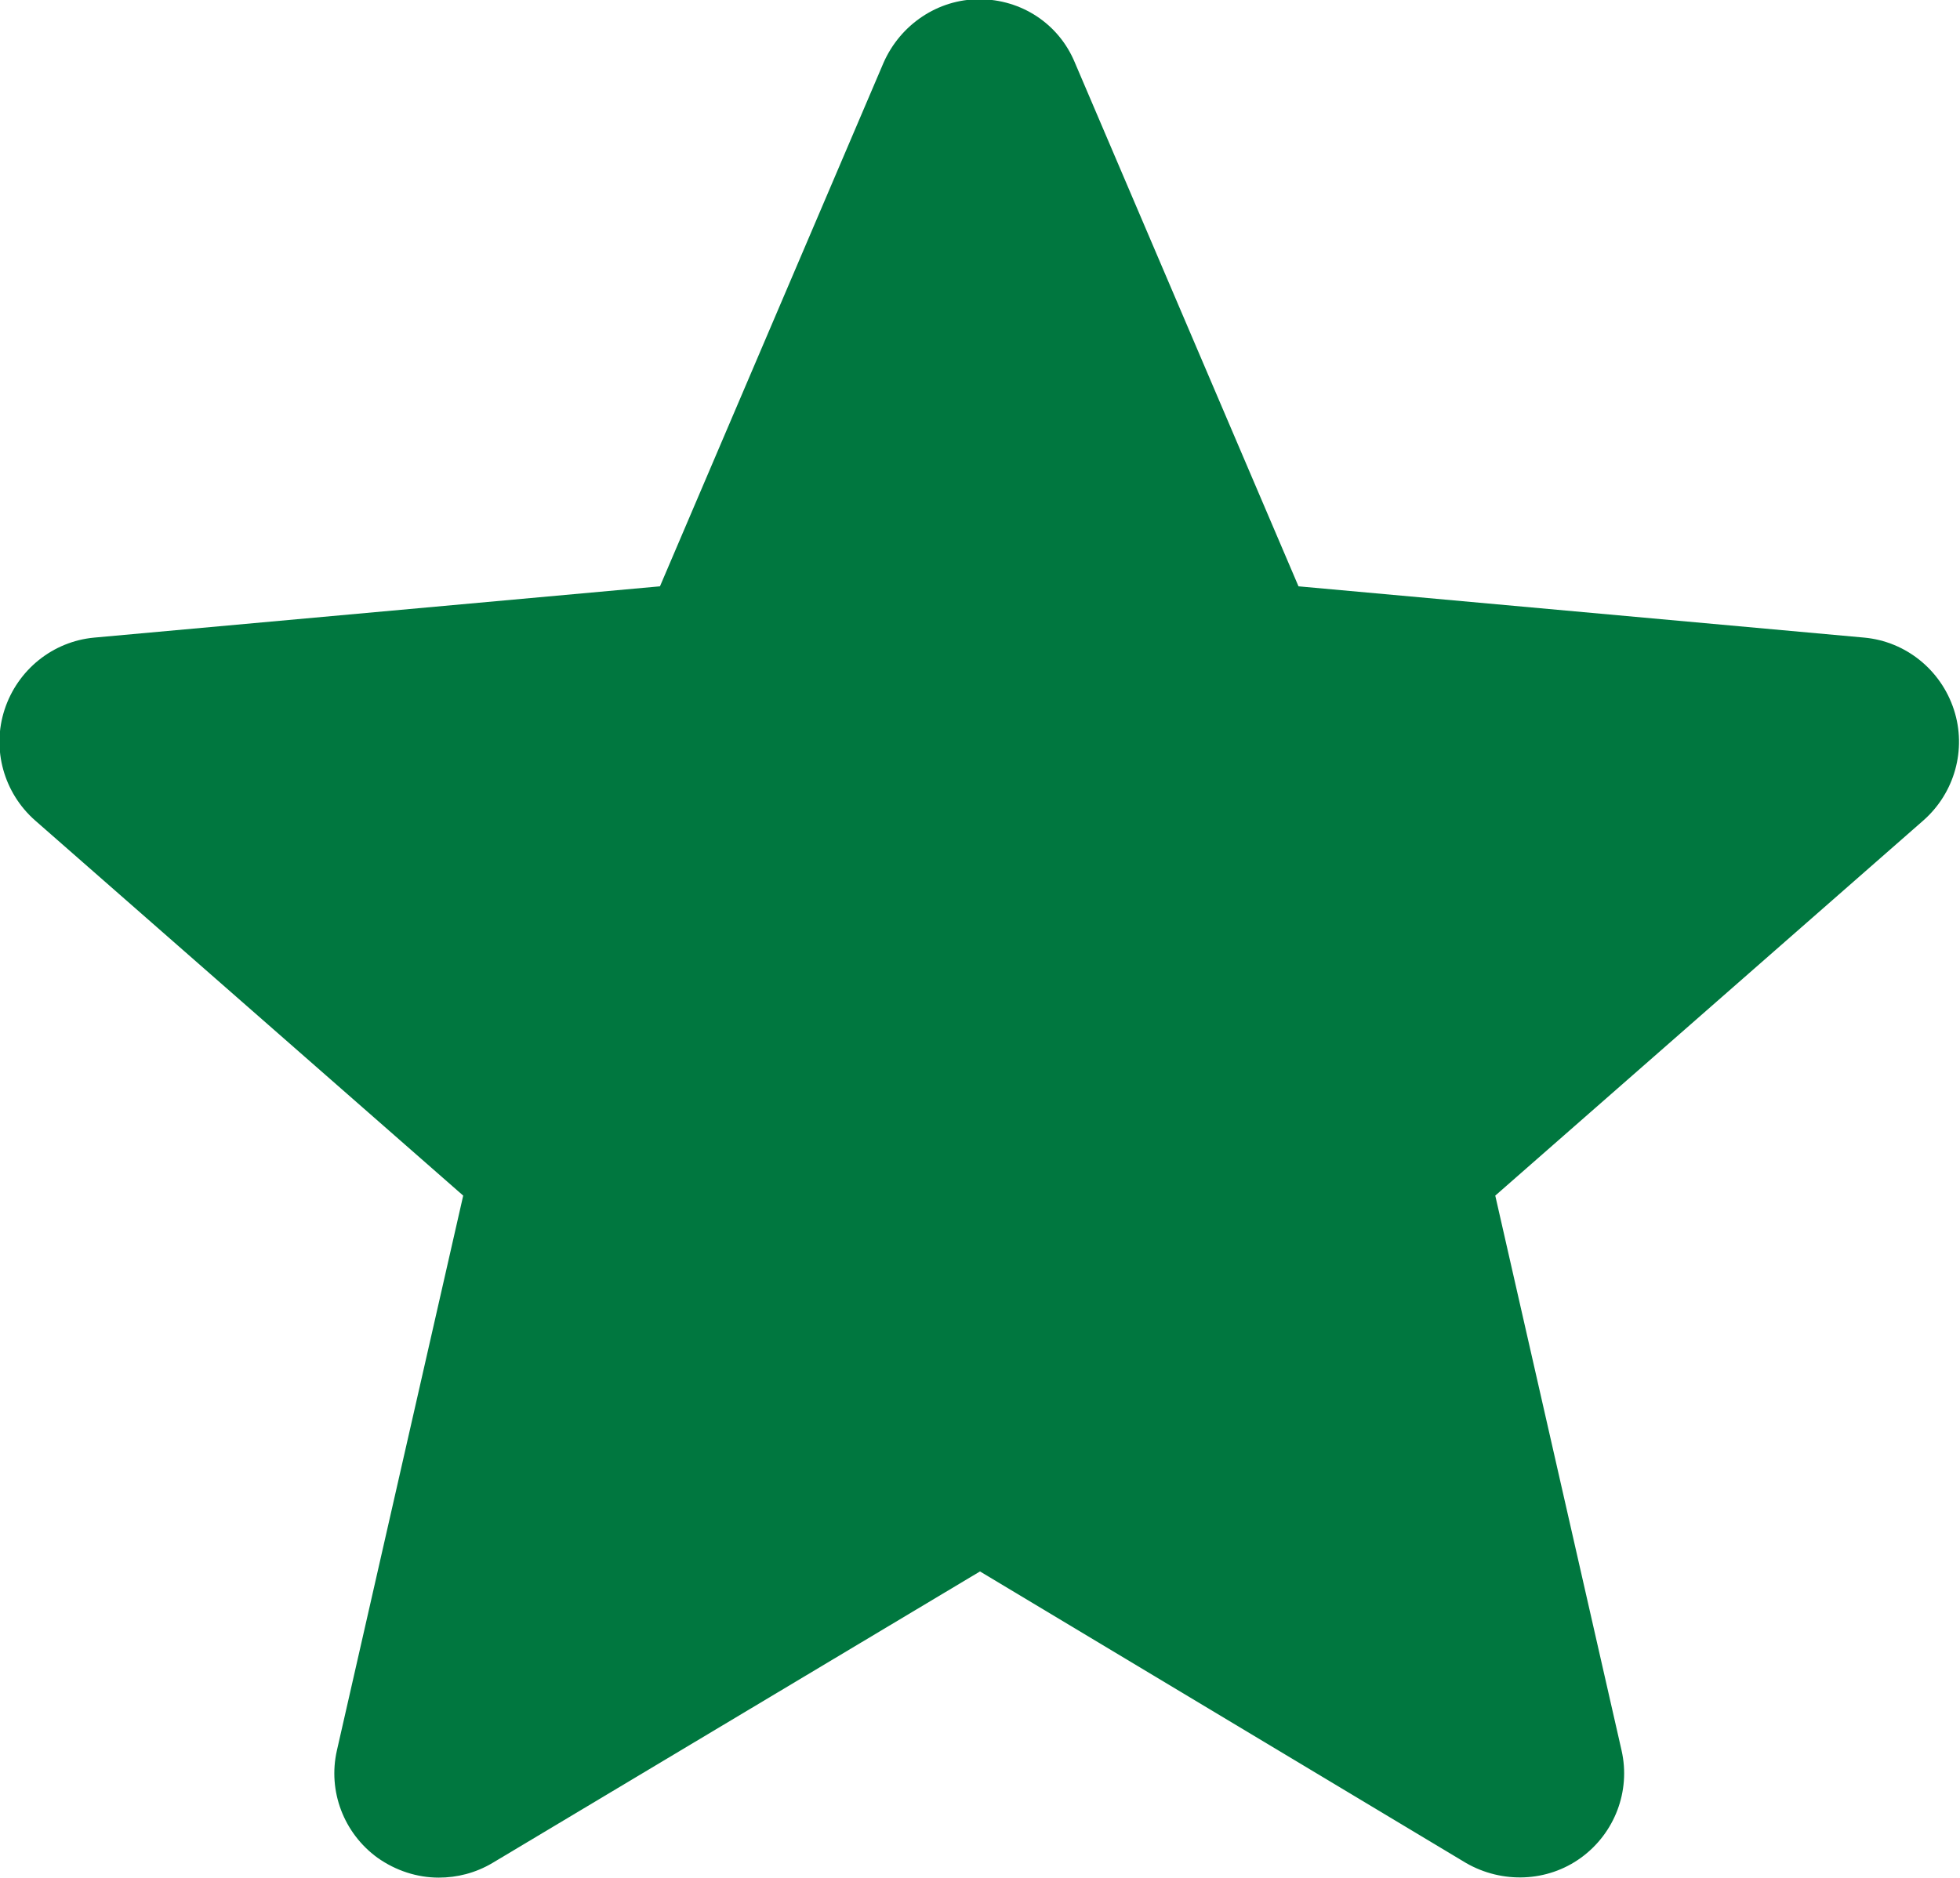 <svg version="1.1" xmlns="http://www.w3.org/2000/svg" xmlns:xlink="http://www.w3.org/1999/xlink" x="0px" y="0px" viewBox="0 0 256 245.3" xml:space="preserve"><path d="M57.3,245.3c-2.8,0-5.6-0.9-8-2.6c-4.4-3.2-6.5-8.7-5.3-14l16.5-72.5l-55.9-49c-4.1-3.6-5.7-9.3-4-14.5s6.3-8.9,11.7-9.4l73.9-6.7l29.2-68.4c2.2-5,7.1-8.3,12.5-8.3c5.5,0,10.4,3.2,12.5,8.3l29.2,68.4l73.9,6.7c5.4,0.5,10,4.2,11.7,9.4s0.1,10.9-4,14.5l-55.9,49l16.5,72.5c1.2,5.3-0.9,10.8-5.3,14c-4.4,3.2-10.3,3.4-15,0.7L128,205.3l-63.7,38.1C62.1,244.7,59.7,245.3,57.3,245.3z" fill="#00773f"/></svg>
